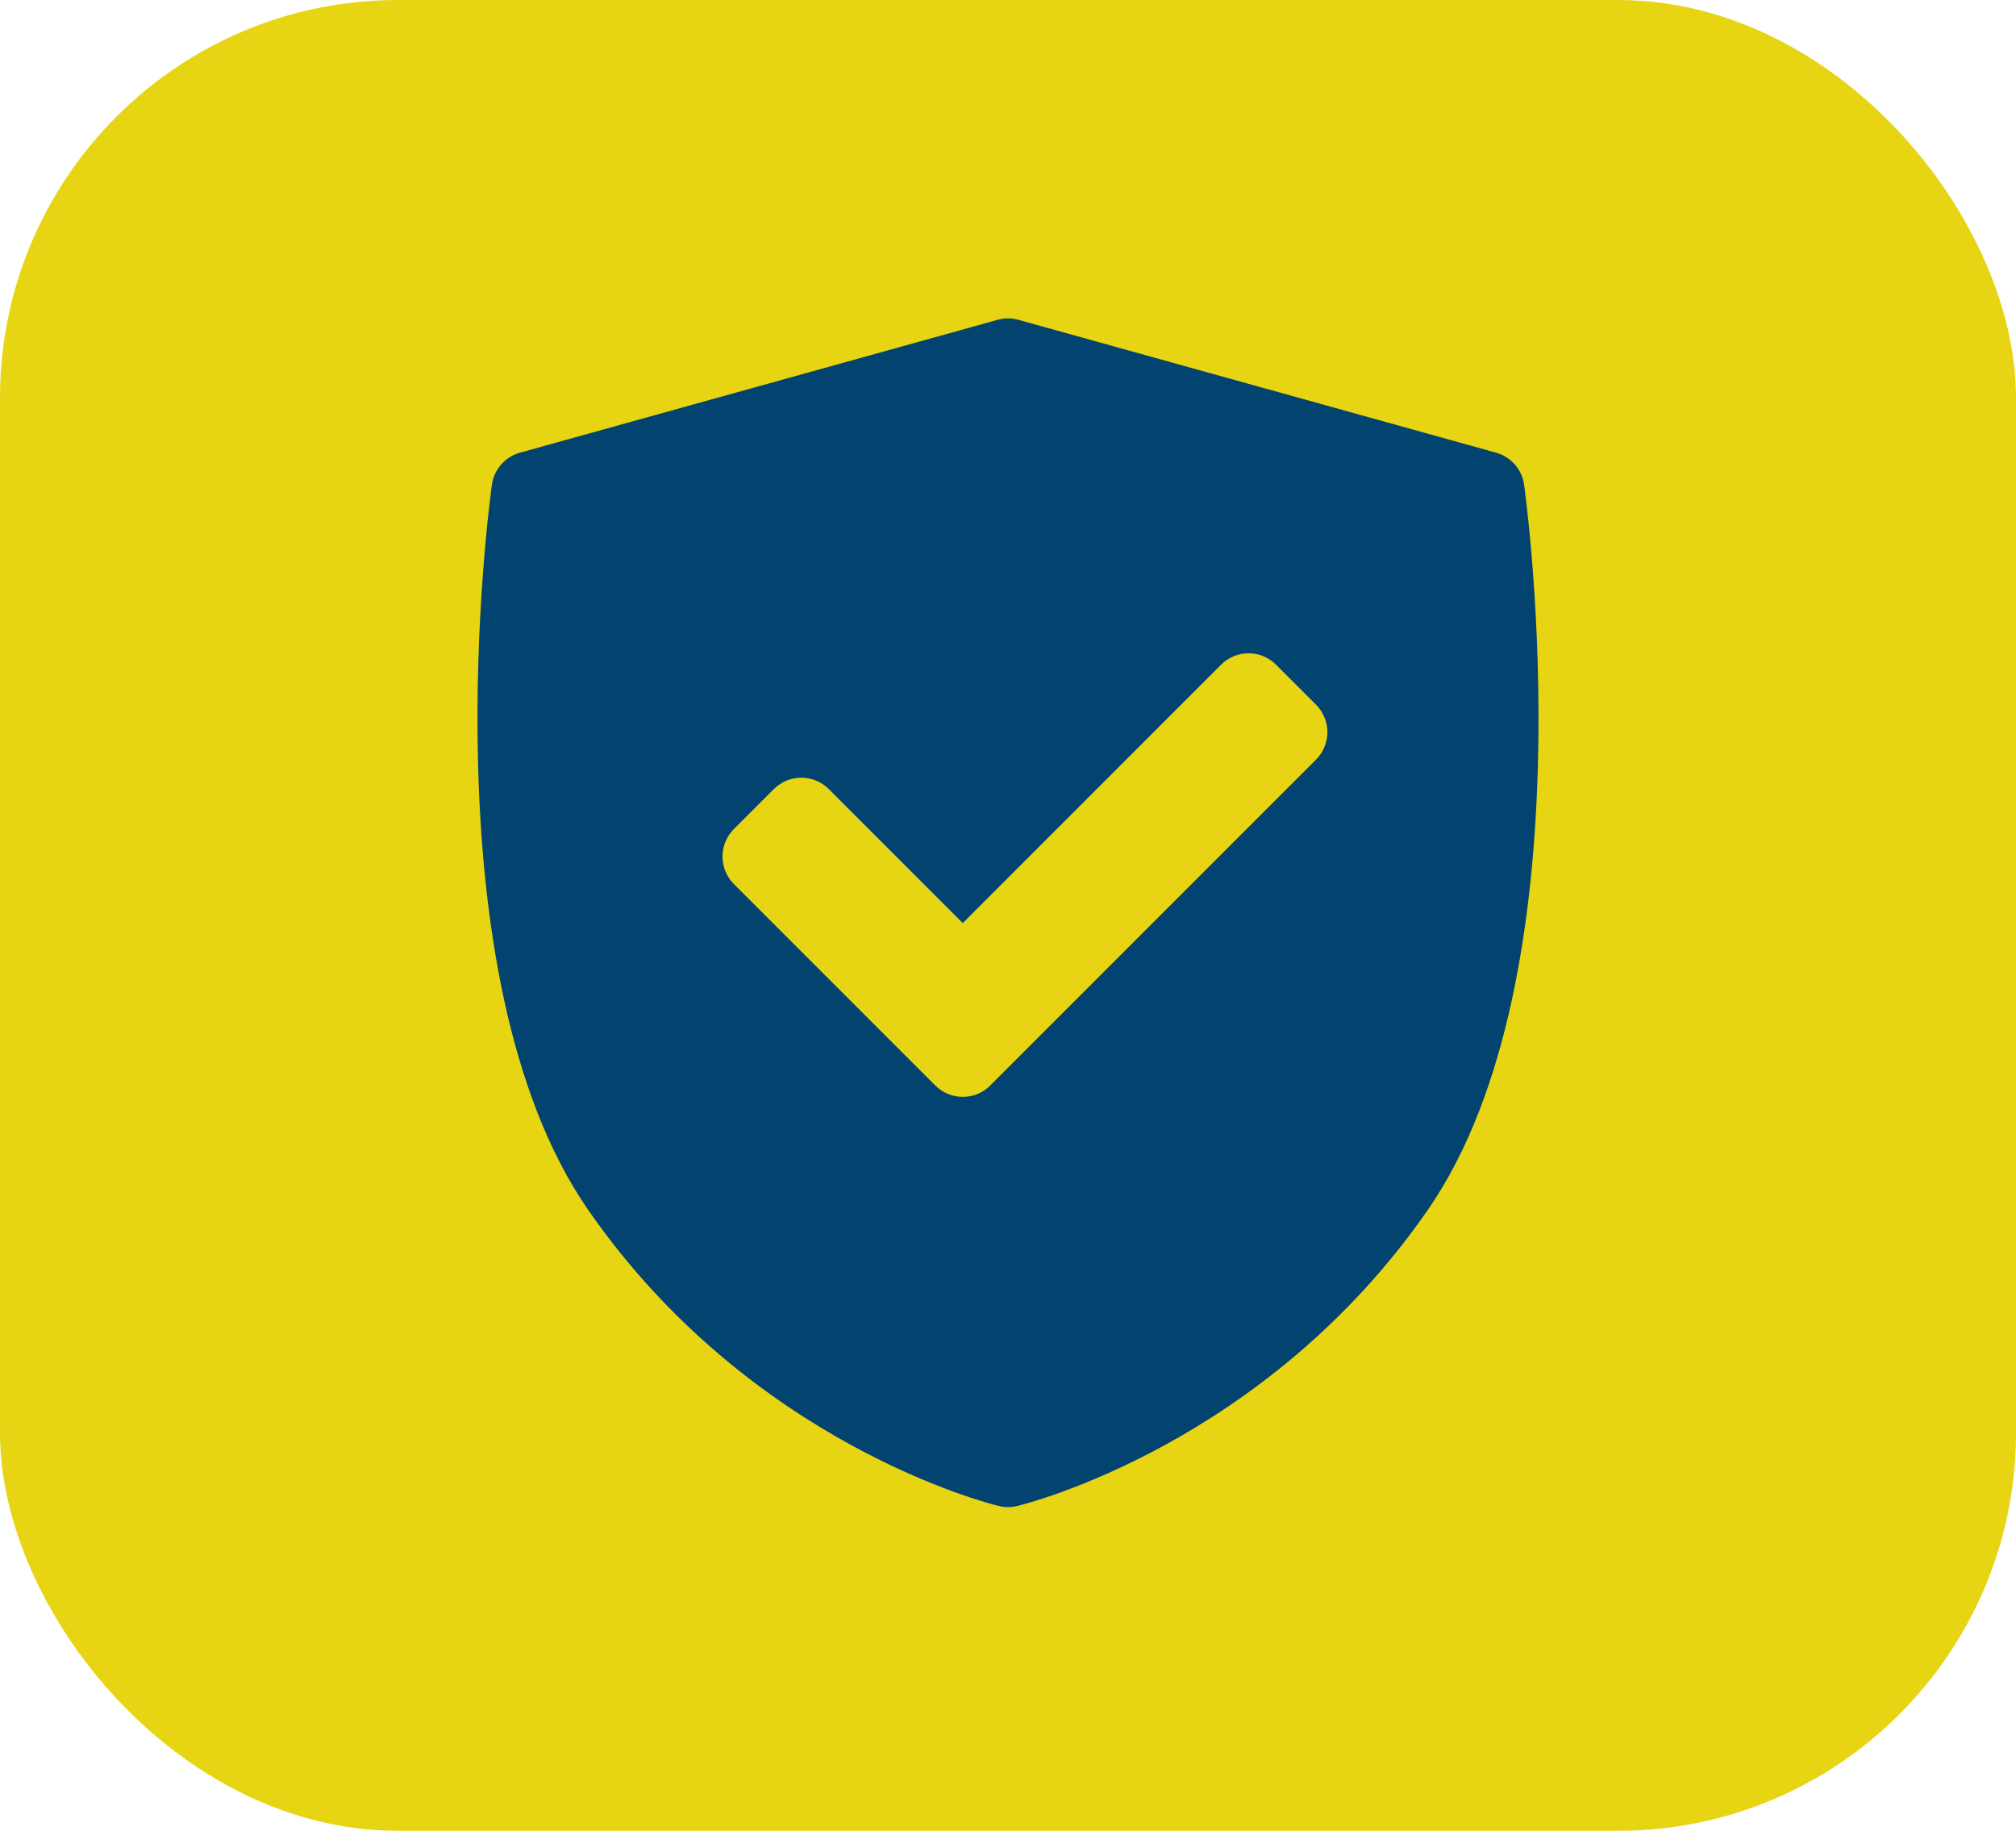 <svg width="76" height="69" viewBox="0 0 76 69" fill="none" xmlns="http://www.w3.org/2000/svg">
<rect width="76" height="69" rx="15" fill="#E7D412"/>
<path d="M57.456 18.27C57.417 17.987 57.296 17.722 57.108 17.508C56.92 17.293 56.673 17.138 56.399 17.061L38.392 12.054C38.136 11.982 37.864 11.982 37.608 12.054L19.601 17.061C19.326 17.138 19.08 17.293 18.892 17.508C18.704 17.722 18.583 17.987 18.544 18.27C18.439 19.021 16.057 36.765 22.168 45.592C28.271 54.408 37.276 56.668 37.656 56.76C37.882 56.814 38.118 56.814 38.344 56.76C38.724 56.668 47.729 54.408 53.832 45.592C59.943 36.765 57.561 19.021 57.456 18.27ZM49.612 28.629L37.33 40.911C37.044 41.197 36.669 41.34 36.294 41.34C35.92 41.34 35.545 41.197 35.259 40.911L27.665 33.317C27.529 33.181 27.422 33.02 27.348 32.842C27.274 32.665 27.236 32.474 27.236 32.282C27.236 32.09 27.274 31.899 27.348 31.722C27.422 31.544 27.529 31.383 27.665 31.247L29.173 29.739C29.448 29.465 29.82 29.31 30.208 29.31C30.597 29.31 30.969 29.465 31.244 29.739L36.294 34.79L46.033 25.051C46.169 24.915 46.331 24.807 46.508 24.733C46.686 24.66 46.876 24.622 47.069 24.622C47.261 24.622 47.451 24.66 47.629 24.733C47.807 24.807 47.968 24.915 48.104 25.051L49.612 26.558C49.748 26.695 49.855 26.856 49.929 27.034C50.003 27.211 50.041 27.401 50.041 27.594C50.041 27.786 50.003 27.977 49.929 28.154C49.855 28.332 49.748 28.493 49.612 28.629Z" fill="#02446F"/>
</svg>
